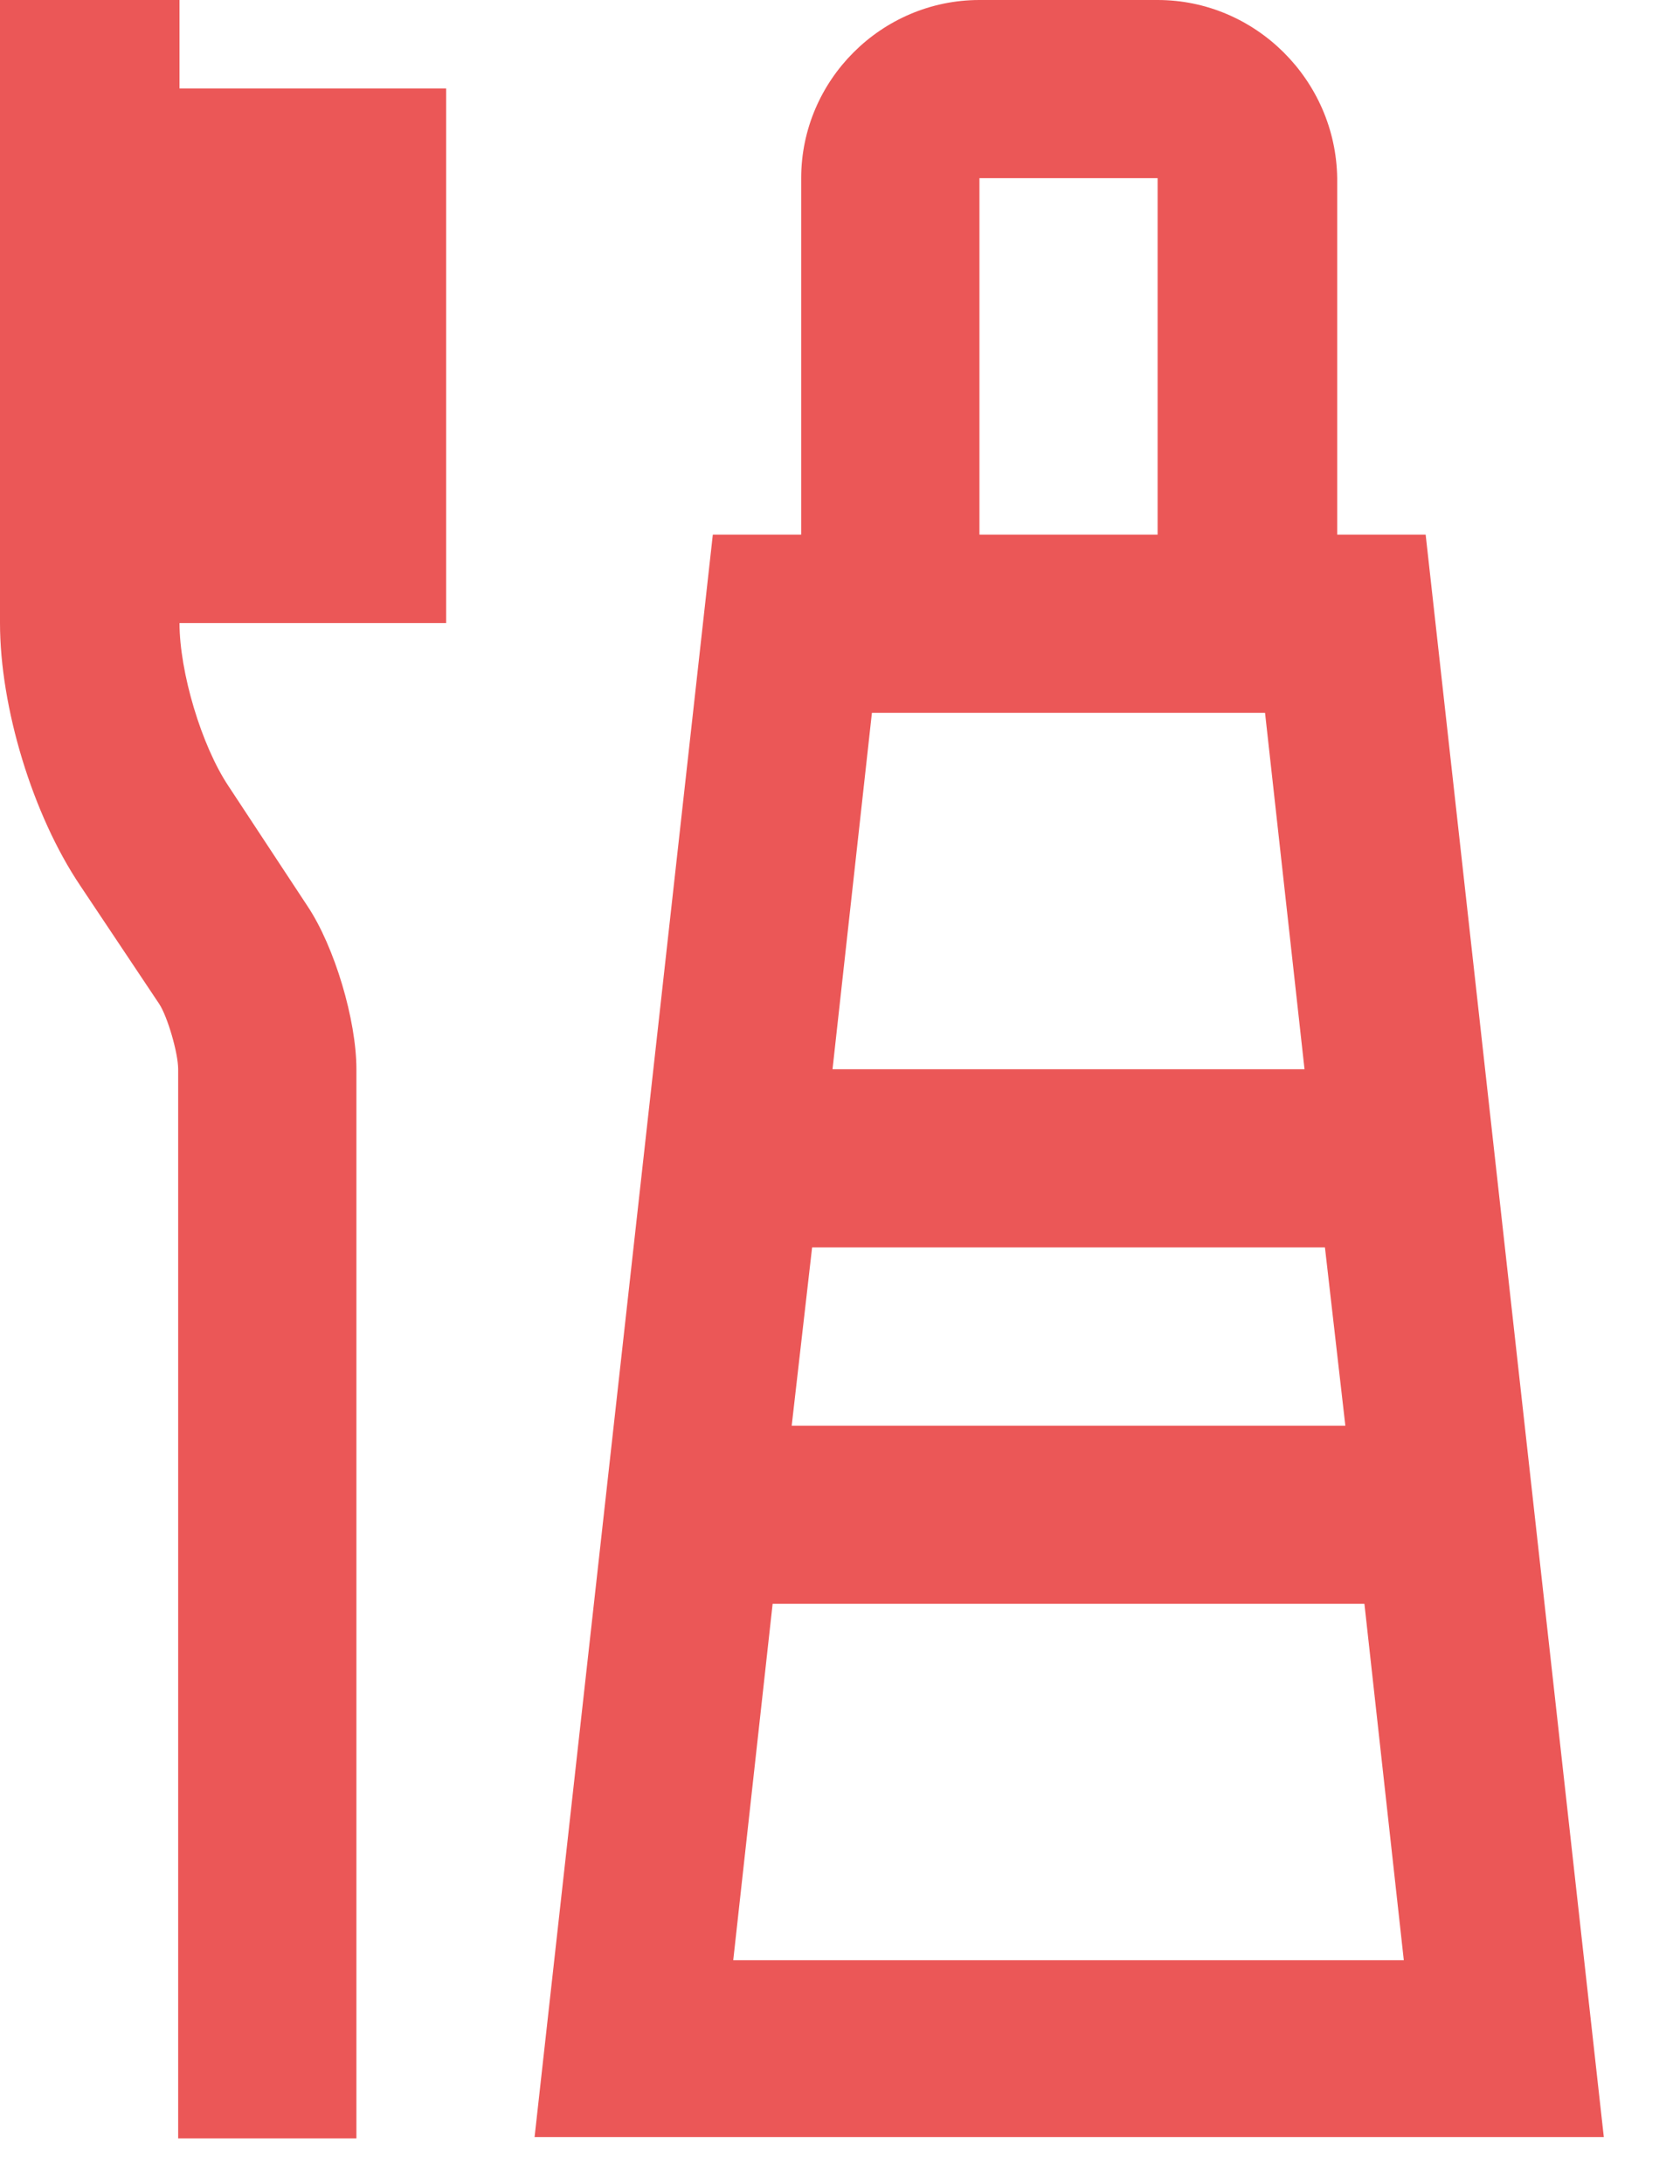 <?xml version="1.0" encoding="UTF-8"?> <svg xmlns="http://www.w3.org/2000/svg" width="20" height="26" viewBox="0 0 20 26" fill="none"> <path d="M2.121 0H0V7.417C0 8.421 0.388 9.7 0.955 10.543L1.895 11.951C1.992 12.097 2.121 12.534 2.121 12.729V25.457H4.243V12.729C4.243 12.146 3.984 11.271 3.66 10.786L2.721 9.36C2.397 8.875 2.137 8 2.137 7.417H5.311V1.053H2.137V0H2.121Z" fill="#EB5757"></path> <path d="M13.781 0H11.66C10.494 0 9.538 0.955 9.538 2.121V6.364H8.486L6.364 25.441H19.093L16.972 6.364H15.919V2.121C15.903 0.955 14.947 0 13.781 0ZM11.66 2.121H13.781V6.364H11.66V2.121ZM9.911 12.729L10.38 8.486H15.06L15.53 12.729H9.911ZM9.425 16.972L9.668 14.85H15.773L16.016 16.972H9.425ZM8.729 23.336L9.198 19.093H16.243L16.712 23.336H8.729Z" fill="#EB5757"></path> </svg> 
